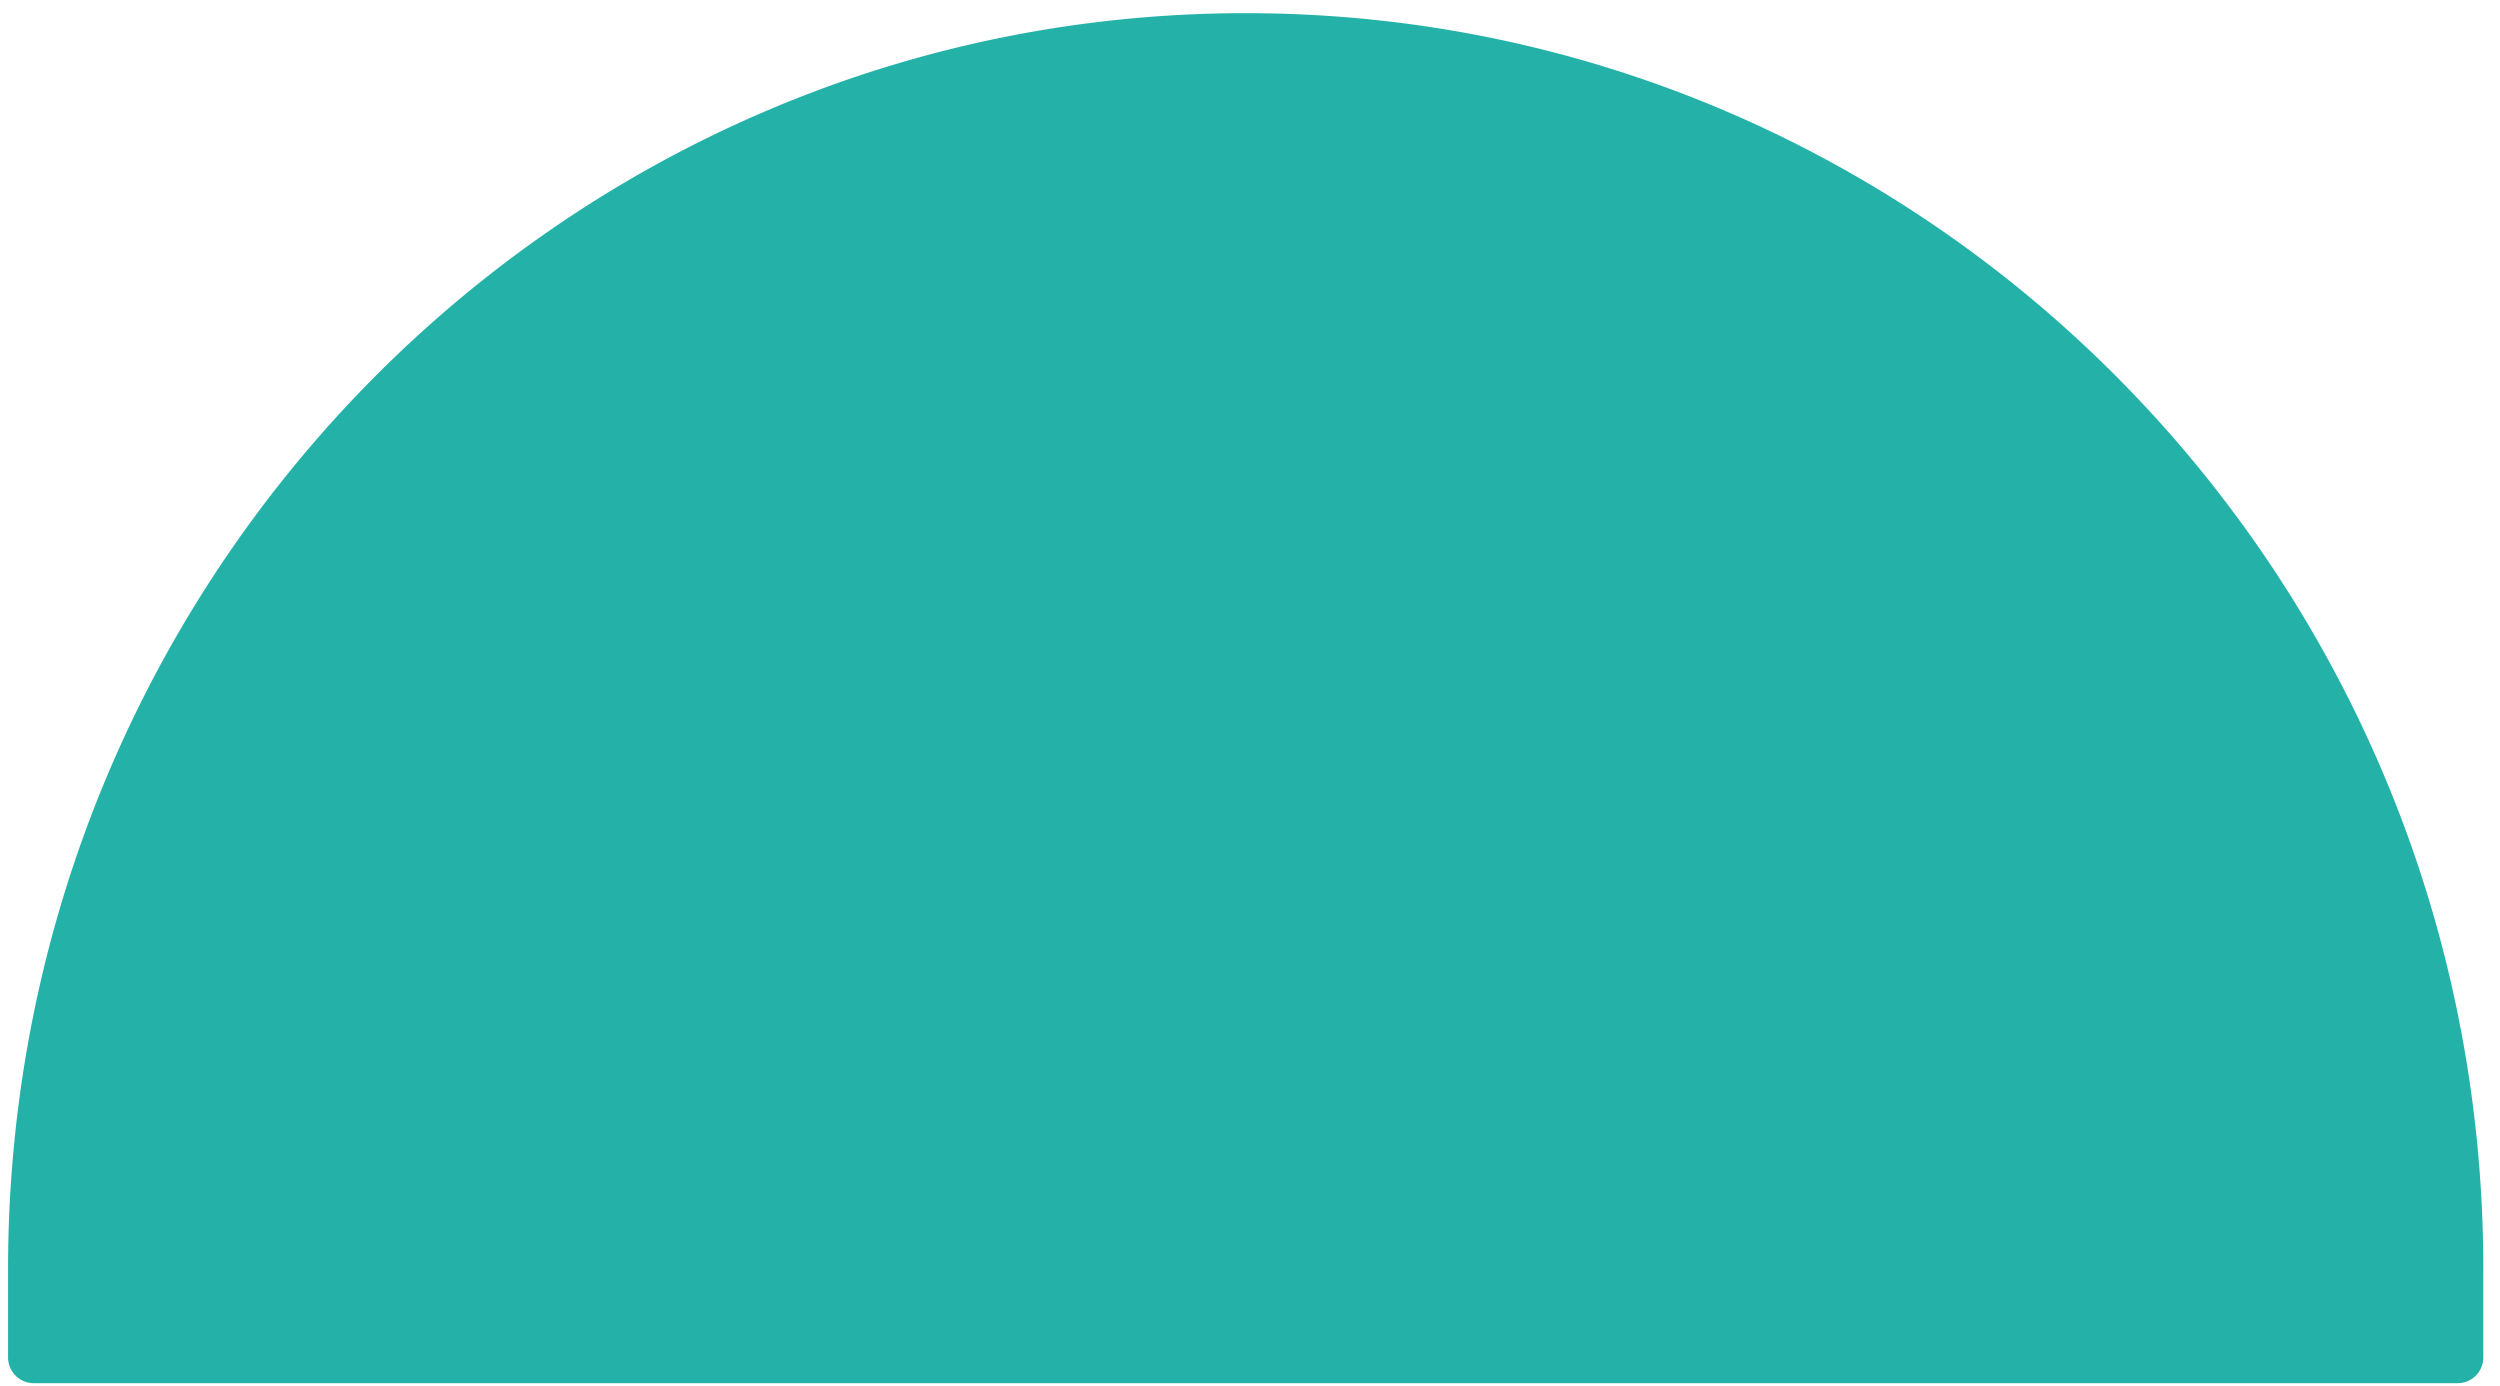 <svg width="101" height="56" viewBox="0 0 101 56" fill="none" xmlns="http://www.w3.org/2000/svg"><path d="M100.326 54.837c0 .576-.46 1.043-1.029 1.043H1.355a1.037 1.037 0 01-1.029-1.044v-3.569c0-28.02 22.386-50.735 50-50.735s50 22.716 50 50.737v3.568z" fill="#24B2A8"/></svg>